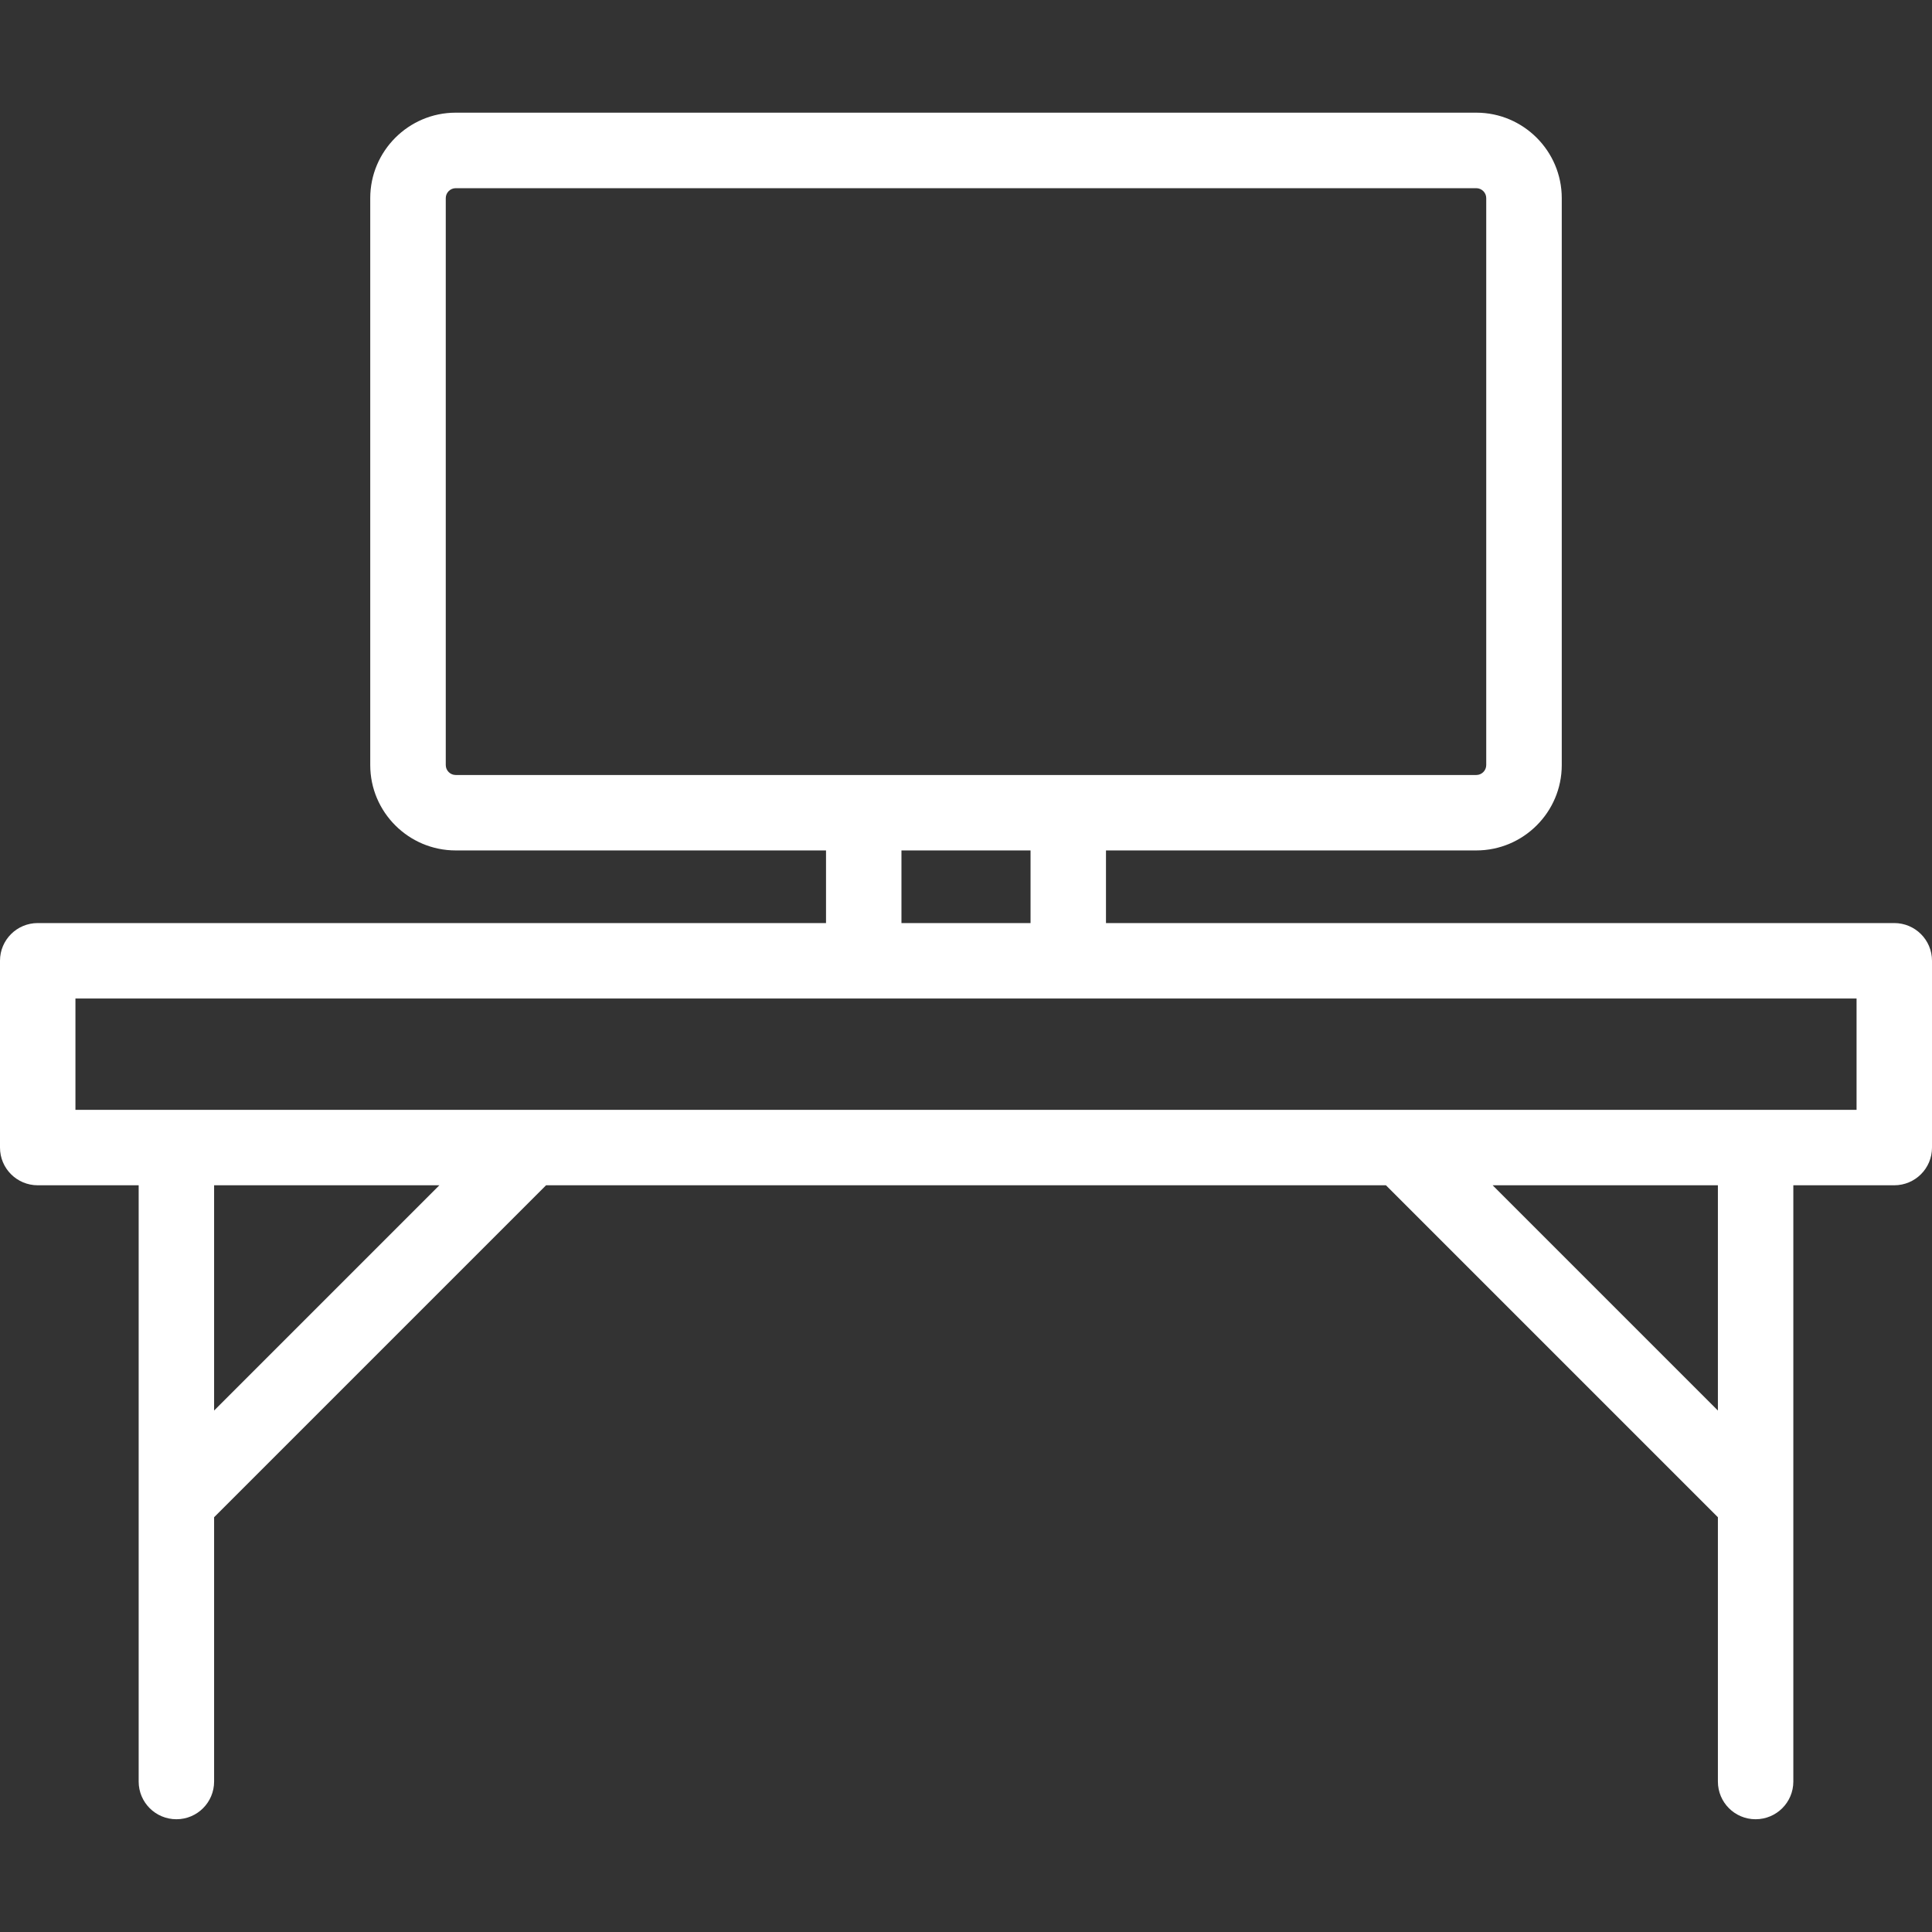 <svg width="22" height="22" viewBox="0 0 22 22" fill="none" xmlns="http://www.w3.org/2000/svg">
<rect x="0" y="0" width="22" height="22" fill="#333333" stroke="none"/>
<g clip-path="url(#clip0)">
<path d="M21.57 10.511H12.594V9.684H16.811C17.347 9.684 17.784 9.248 17.784 8.712V2.256C17.784 1.72 17.347 1.283 16.811 1.283H5.189C4.653 1.283 4.216 1.72 4.216 2.256V8.712C4.216 9.248 4.653 9.684 5.189 9.684H9.406V10.511H0.43C0.192 10.511 0 10.703 0 10.94V13.068C0 13.305 0.192 13.497 0.43 13.497H1.579V20.287C1.579 20.524 1.771 20.716 2.009 20.716C2.246 20.716 2.438 20.524 2.438 20.287V17.277L6.218 13.497H15.782L19.562 17.277V20.287C19.562 20.524 19.754 20.716 19.991 20.716C20.229 20.716 20.421 20.524 20.421 20.287V13.497H21.57C21.808 13.497 22 13.305 22 13.068V10.94C22 10.703 21.808 10.511 21.57 10.511ZM5.076 8.712V2.256C5.076 2.194 5.127 2.143 5.189 2.143H16.811C16.873 2.143 16.924 2.194 16.924 2.256V8.712C16.924 8.774 16.873 8.825 16.811 8.825H5.189C5.127 8.825 5.076 8.774 5.076 8.712ZM10.265 9.684H11.735V10.511H10.265V9.684ZM2.438 16.062V13.497H5.003L2.438 16.062ZM19.562 16.062L16.997 13.497H19.562V16.062ZM21.141 12.638H0.859V11.37H21.141V12.638Z" fill="white"/>
</g>
<defs>
<clipPath id="clip0">
<rect width="22" height="22" fill="white"/>
</clipPath>
</defs>
</svg>
